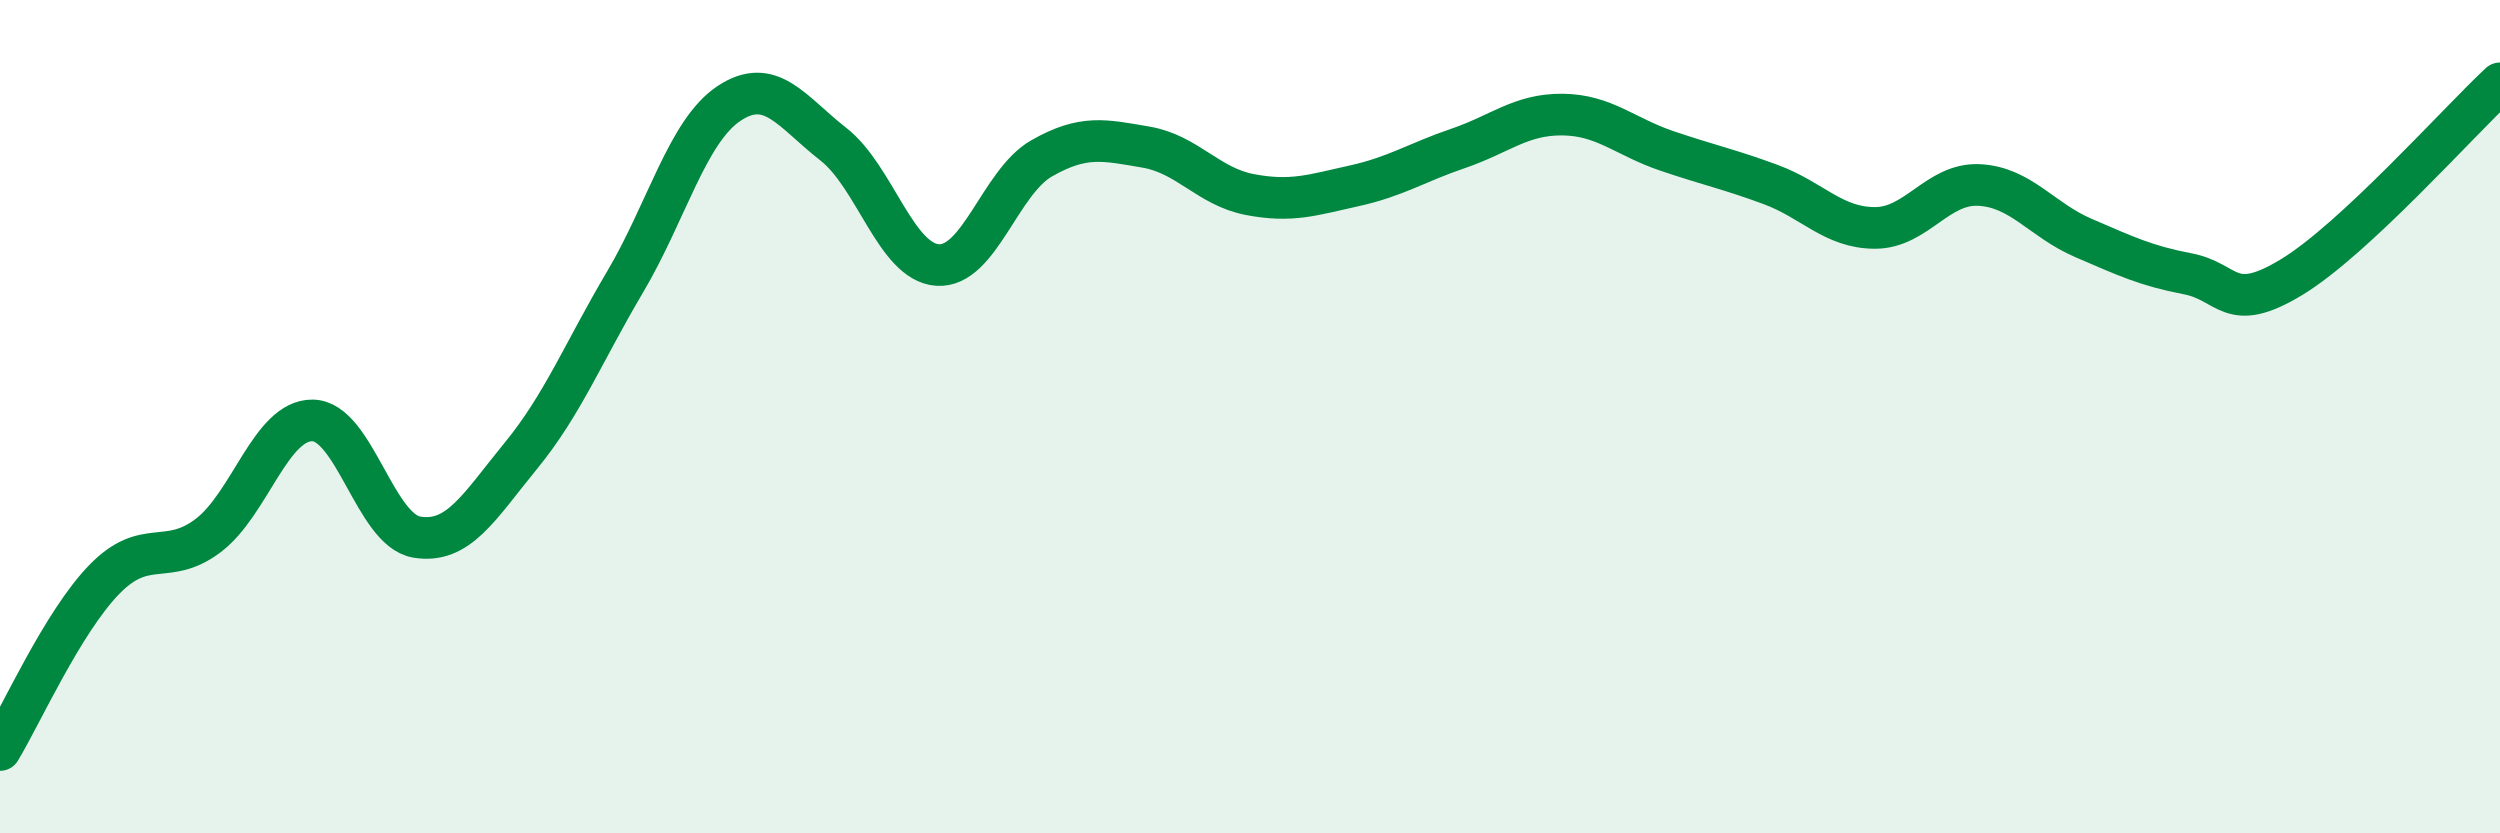 
    <svg width="60" height="20" viewBox="0 0 60 20" xmlns="http://www.w3.org/2000/svg">
      <path
        d="M 0,18 C 0.5,17.18 1.5,14.94 2.5,13.91 C 3.5,12.88 4,13.61 5,12.85 C 6,12.09 6.5,10.08 7.5,10.09 C 8.5,10.1 9,12.72 10,12.89 C 11,13.06 11.5,12.16 12.5,10.94 C 13.5,9.72 14,8.46 15,6.77 C 16,5.08 16.5,3.14 17.5,2.48 C 18.5,1.82 19,2.68 20,3.46 C 21,4.24 21.5,6.29 22.5,6.36 C 23.5,6.43 24,4.37 25,3.8 C 26,3.23 26.5,3.36 27.5,3.53 C 28.5,3.7 29,4.48 30,4.67 C 31,4.86 31.5,4.68 32.5,4.46 C 33.5,4.24 34,3.9 35,3.56 C 36,3.22 36.5,2.74 37.5,2.75 C 38.5,2.76 39,3.28 40,3.62 C 41,3.96 41.5,4.06 42.5,4.43 C 43.5,4.8 44,5.47 45,5.47 C 46,5.47 46.5,4.39 47.5,4.44 C 48.5,4.49 49,5.28 50,5.71 C 51,6.14 51.5,6.38 52.5,6.57 C 53.5,6.76 53.5,7.56 55,6.65 C 56.5,5.74 59,2.93 60,2L60 20L0 20Z"
        fill="#008740"
        opacity="0.1"
        stroke-linecap="round"
        stroke-linejoin="round"
      />
      <path
        d="M 0,18 C 0.5,17.18 1.5,14.94 2.5,13.91 C 3.5,12.88 4,13.61 5,12.85 C 6,12.09 6.5,10.08 7.5,10.09 C 8.5,10.1 9,12.72 10,12.89 C 11,13.06 11.5,12.16 12.5,10.94 C 13.5,9.72 14,8.46 15,6.77 C 16,5.08 16.5,3.14 17.5,2.48 C 18.5,1.82 19,2.68 20,3.46 C 21,4.24 21.5,6.29 22.5,6.36 C 23.5,6.43 24,4.37 25,3.8 C 26,3.23 26.5,3.36 27.5,3.53 C 28.5,3.7 29,4.48 30,4.67 C 31,4.86 31.5,4.68 32.5,4.46 C 33.5,4.24 34,3.9 35,3.56 C 36,3.22 36.5,2.74 37.5,2.75 C 38.5,2.76 39,3.28 40,3.62 C 41,3.96 41.5,4.06 42.5,4.43 C 43.5,4.8 44,5.47 45,5.47 C 46,5.47 46.5,4.39 47.5,4.44 C 48.5,4.49 49,5.28 50,5.71 C 51,6.14 51.5,6.38 52.5,6.57 C 53.5,6.76 53.5,7.56 55,6.65 C 56.5,5.74 59,2.93 60,2"
        stroke="#008740"
        stroke-width="1"
        fill="none"
        stroke-linecap="round"
        stroke-linejoin="round"
      />
    </svg>
  